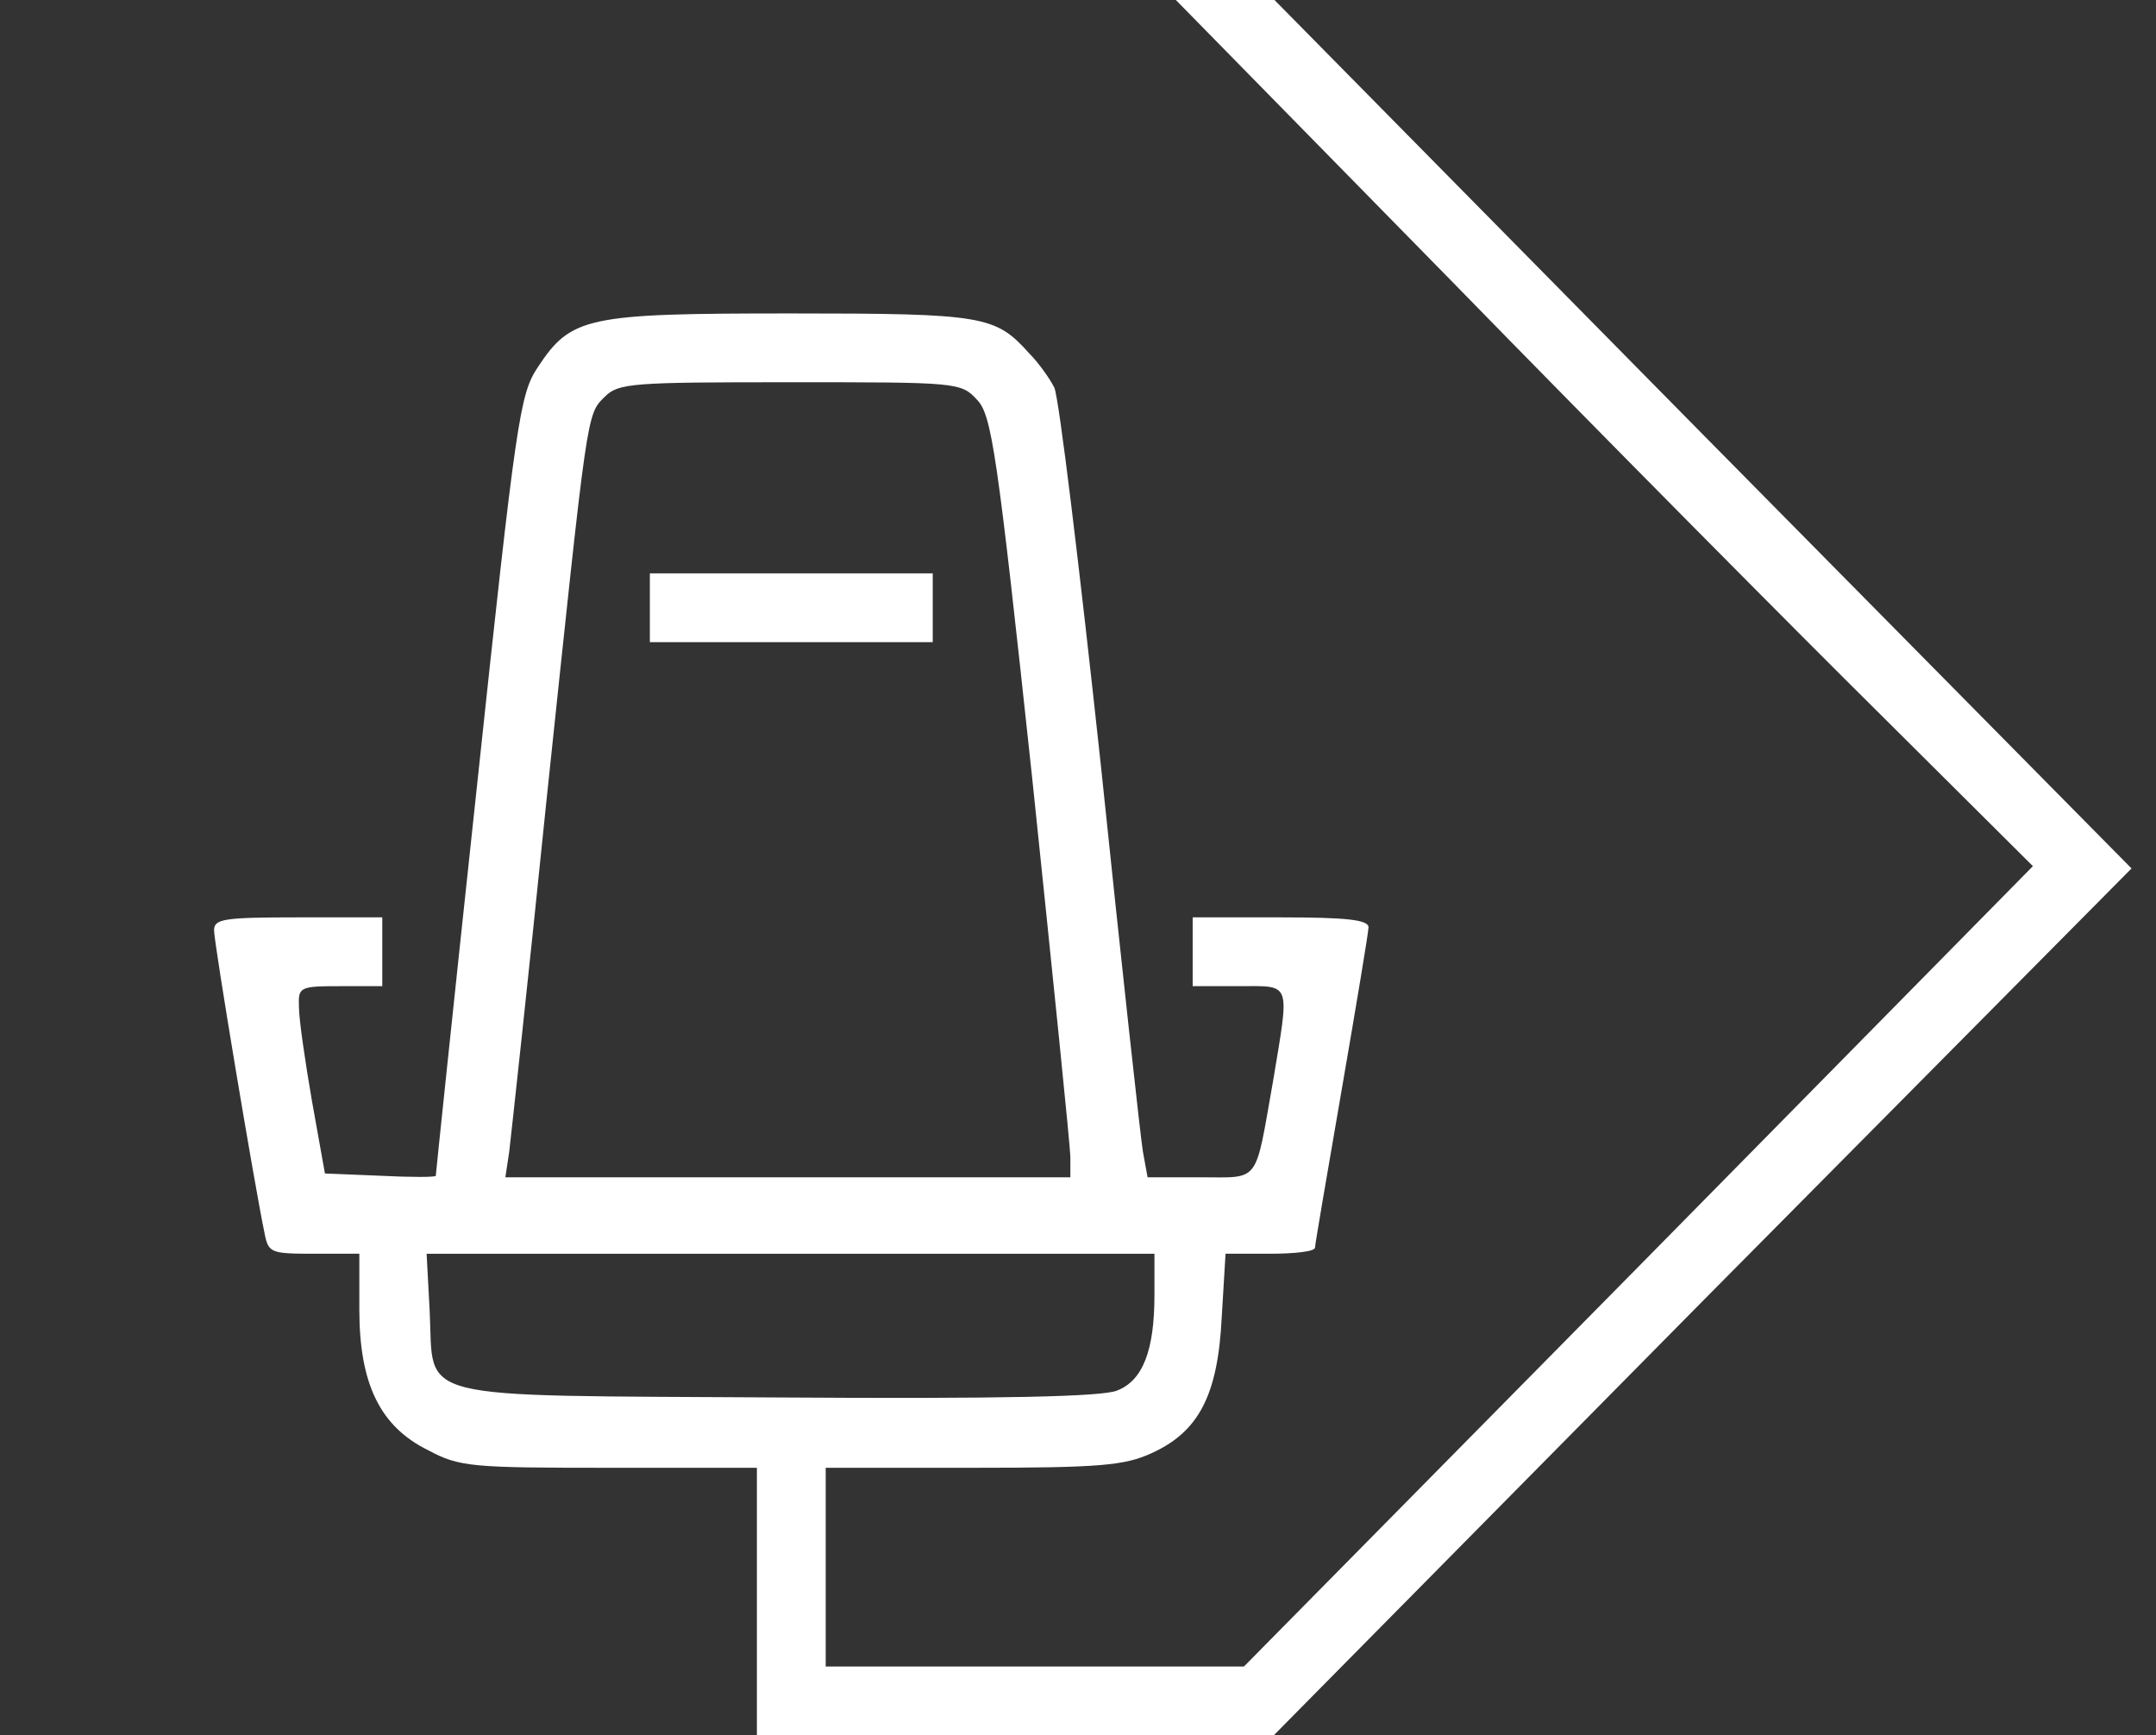 <?xml version="1.0" encoding="utf-8"?>
<!-- Generator: Adobe Illustrator 22.1.0, SVG Export Plug-In . SVG Version: 6.00 Build 0)  -->
<svg version="1.1" id="Camada_1" xmlns="http://www.w3.org/2000/svg" xmlns:xlink="http://www.w3.org/1999/xlink" x="0px" y="0px"
	 viewBox="0 0 282 227" style="enable-background:new 0 0 282 227;" xml:space="preserve">
<rect x="0" y="0" width="282" height="227" fill="#333333" stroke="none"/>
<style type="text/css">
	.st0{fill:#FFFFFF;}
</style>
<g transform="translate(0,227) scale(0.1,-0.1)">
	<path class="st0" d="M1898,1903c198-203,451-458,561-567l200-199l-516-524L1627,90h-274h-273v130v130h193c166,0,198,3,233,19
		c62,28,87,76,92,178l5,83h58c33,0,59,3,59,8c0,4,16,97,35,207s35,206,35,212c0,10-30,13-115,13h-115v-45v-45h60c70,0,67,8,45-125
		c-24-135-16-125-95-125h-69l-6,33c-3,17-28,245-55,505c-28,260-55,483-61,495s-21,33-33,45c-44,49-59,52-311,52
		c-268,0-288-4-332-71c-23-35-28-67-79-546c-30-279-54-509-54-511s-33-2-72,0l-73,3l-17,95c-9,52-17,107-17,123c-1,26,1,27,54,27h55
		v45v45H390c-98,0-110-2-110-17c0-17,53-334,66-396c5-26,8-27,65-27h59v-73c0-97,27-153,90-184c41-22,57-23,237-23h193V175V0h338
		l337-1l561,568l562,567l-561,568l-560,568h-65h-64L1898,1903z M1278,1747c19-20,26-65,72-494c27-259,50-483,50-497v-26h-369H661
		l5,33c2,17,25,226,49,462c54,512,52,502,76,526c18,18,36,19,242,19C1252,1770,1257,1770,1278,1747z M1510,576c0-72-15-112-49-125
		c-19-8-151-11-444-9c-486,3-449-6-455,113l-4,75h476h476V576z"/>
	<path class="st0" d="M850,1475v-45h185h185v45v45h-185H850V1475z"/>
</g>
</svg>
